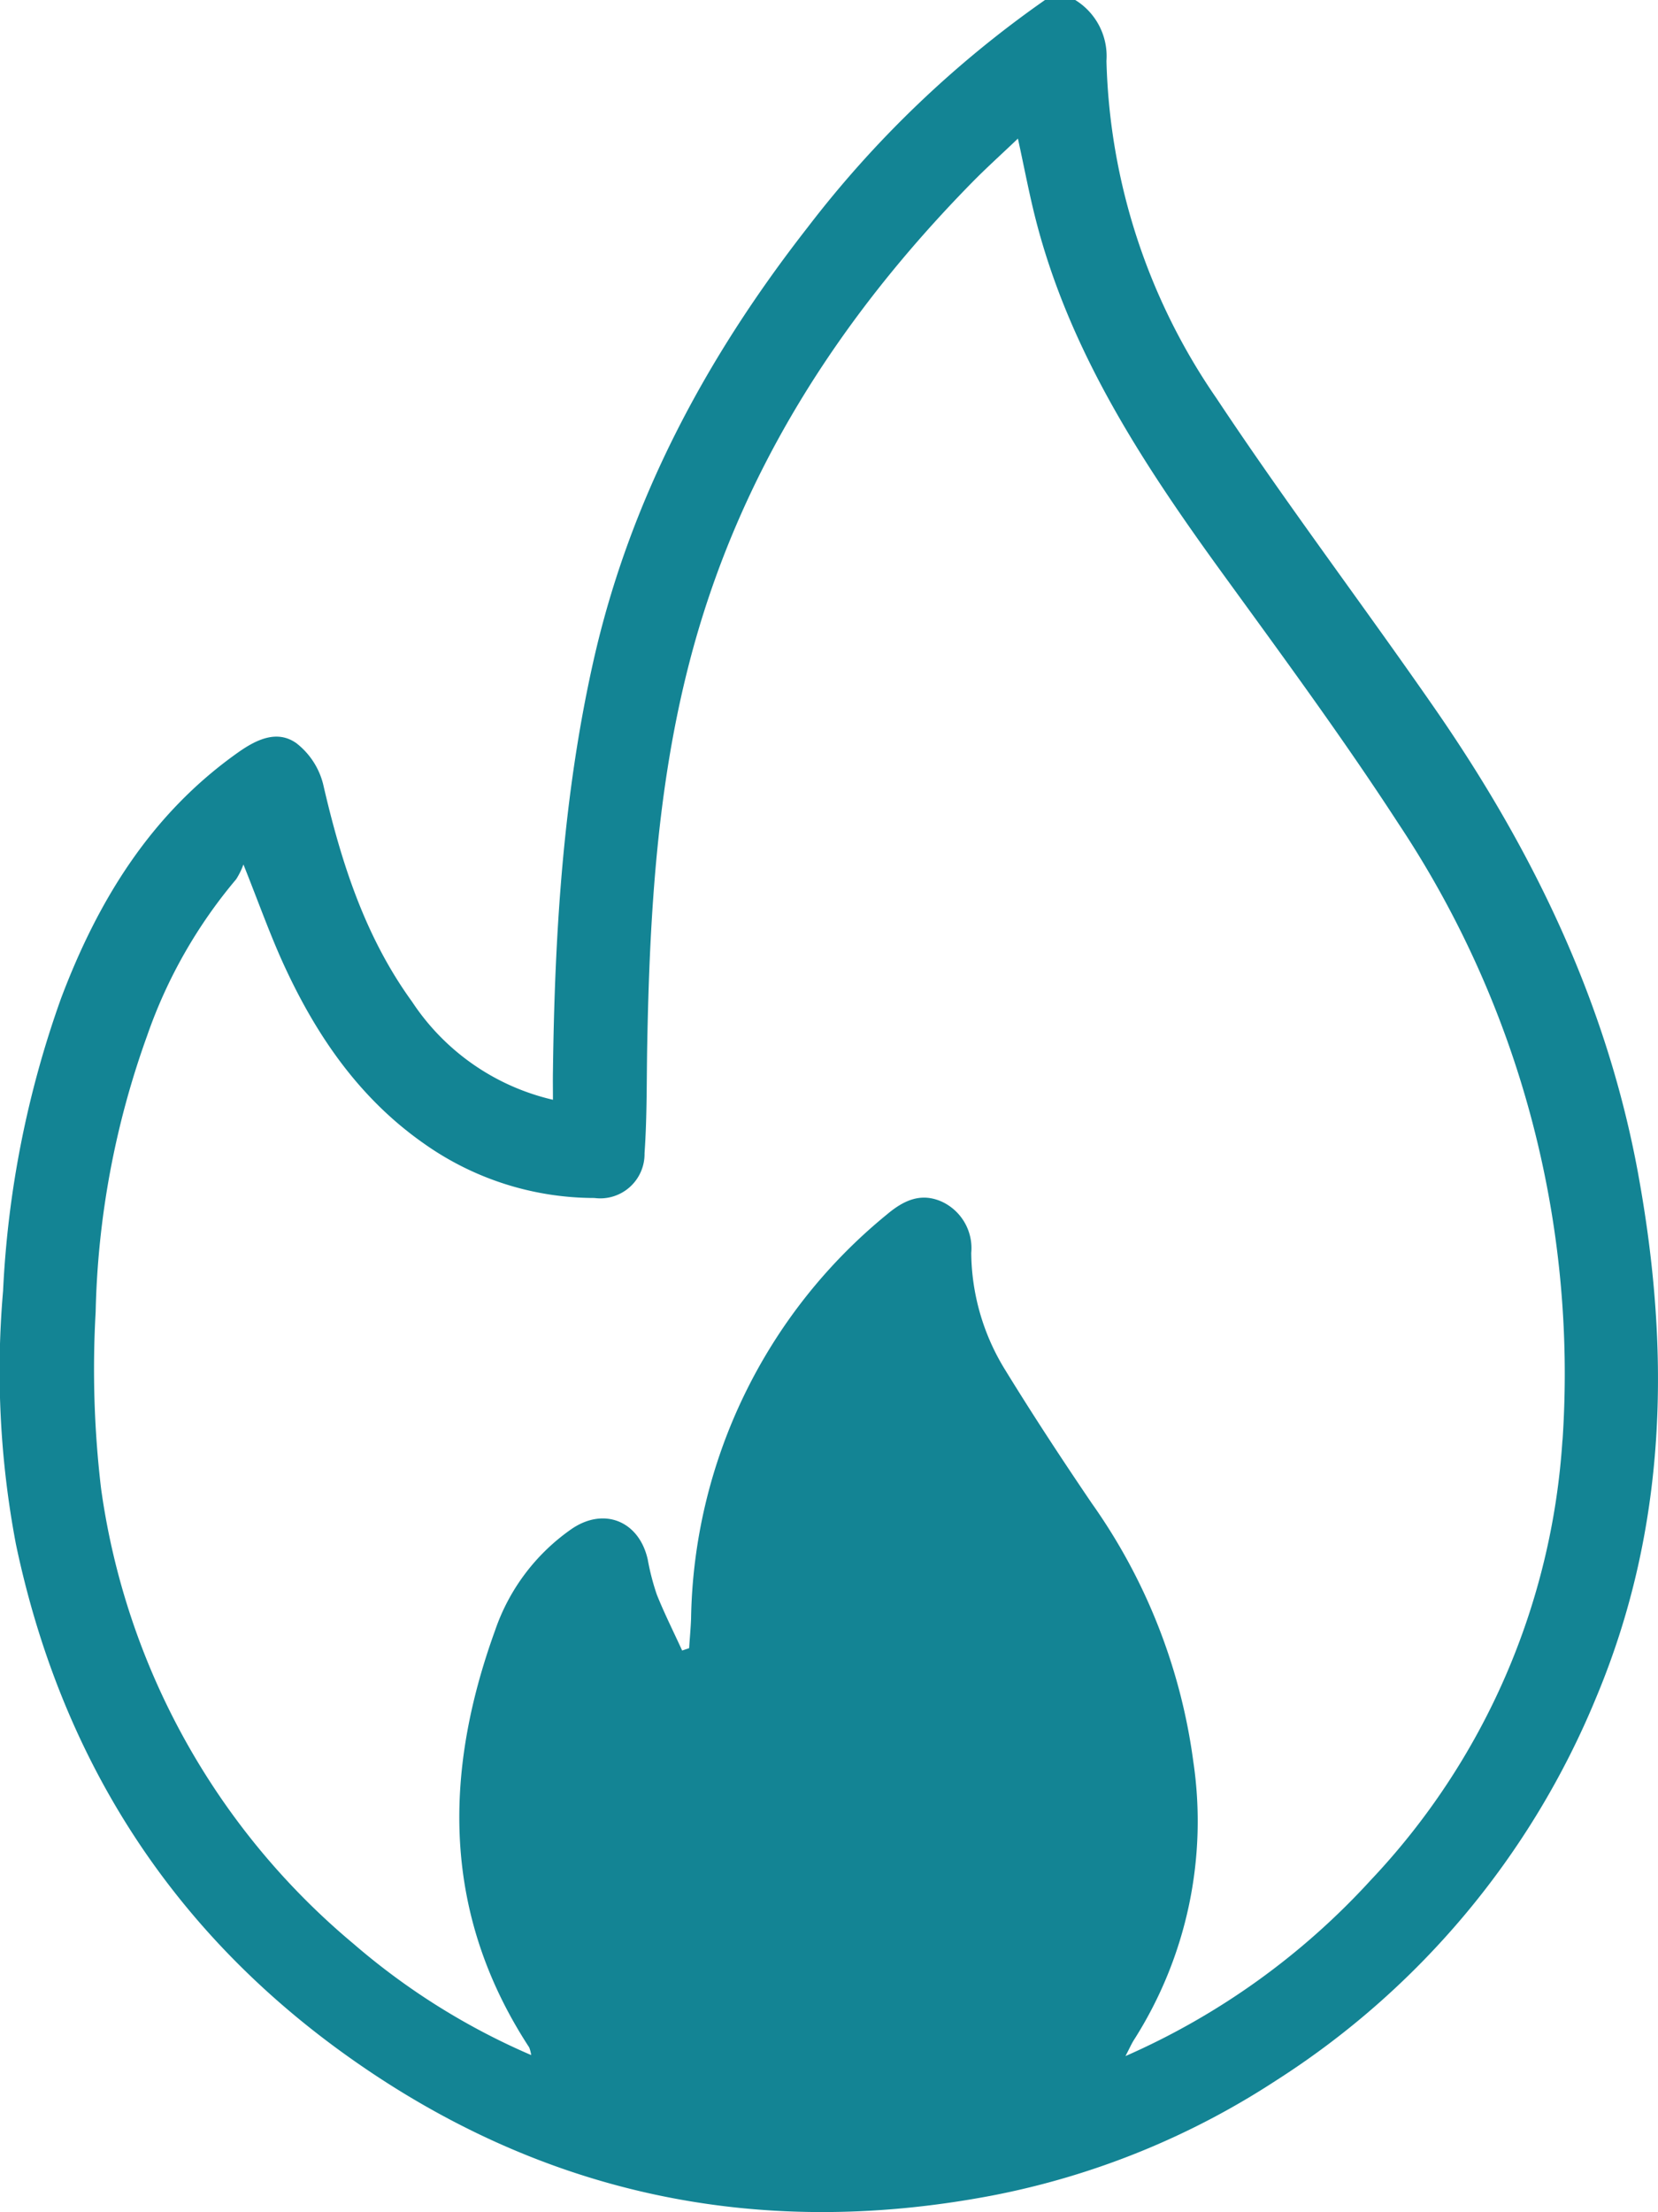<svg xmlns="http://www.w3.org/2000/svg" xmlns:xlink="http://www.w3.org/1999/xlink" width="112.474" height="150" viewBox="0 0 112.474 150"><defs><style>.a{fill:none;}.b{clip-path:url(#a);}.c{fill:#138494;}</style><clipPath id="a"><rect class="a" width="112.474" height="150"/></clipPath></defs><g class="b" transform="translate(0 0)"><path class="c" d="M111.144,79.682C109.016,68,103.971,57.6,97.264,47.945,92.4,40.934,87.241,34.121,82.527,27.015A42.131,42.131,0,0,1,75.059,4.132,4.472,4.472,0,0,0,72.941,0H70.889a72.735,72.735,0,0,0-16.1,15.417C47.9,24.233,42.7,33.908,40.237,44.91c-2.044,9.133-2.61,18.419-2.727,27.746-.011.6,0,1.207,0,1.919a15.682,15.682,0,0,1-9.556-6.648c-3.209-4.422-4.823-9.5-6.035-14.76A5.077,5.077,0,0,0,20.1,50.392c-1.294-.913-2.686-.256-3.912.605C10.25,55.18,6.646,61.062,4.141,67.7A68.341,68.341,0,0,0,.209,87.53a62.92,62.92,0,0,0,.871,17.18c2.993,14.232,10.254,25.827,22.029,34.383,13.265,9.638,28.076,12.851,44.187,9.788a53.8,53.8,0,0,0,19.241-7.785,56.144,56.144,0,0,0,21.727-25.95c4.825-11.486,5.081-23.375,2.879-35.463m-5.151,17.969a47.867,47.867,0,0,1-13,29.835,49.444,49.444,0,0,1-16.643,11.936c.273-.522.408-.837.59-1.12a27.578,27.578,0,0,0,4.007-18.884,39.218,39.218,0,0,0-6.886-17.486c-2.025-2.984-4.007-6-5.893-9.074a15.313,15.313,0,0,1-2.281-7.9,3.471,3.471,0,0,0-1.978-3.466c-1.45-.657-2.629-.078-3.741.858A36.12,36.12,0,0,0,46.88,109.762c-.025.668-.089,1.332-.131,2-.158.055-.317.106-.474.161-.575-1.258-1.2-2.5-1.716-3.786a16.417,16.417,0,0,1-.621-2.4c-.588-2.587-2.949-3.562-5.149-2.067a13.82,13.82,0,0,0-5.208,6.9c-3.532,9.75-3.562,19.262,2.319,28.266a2.245,2.245,0,0,1,.133.518,46.578,46.578,0,0,1-12.05-7.544A48.964,48.964,0,0,1,6.855,100.927a68.779,68.779,0,0,1-.366-11.968A58.808,58.808,0,0,1,9.981,70.231a33.454,33.454,0,0,1,6.041-10.611,5.123,5.123,0,0,0,.492-1c1.055,2.638,1.828,4.832,2.8,6.931,2.2,4.754,5.113,8.977,9.493,12.027a20.023,20.023,0,0,0,11.517,3.657,3.006,3.006,0,0,0,3.4-3.037c.175-2.477.135-4.973.184-7.463.163-8.689.666-17.355,2.856-25.808,3.283-12.7,10.116-23.335,19.228-32.606.951-.964,1.959-1.871,3.061-2.923.429,1.962.759,3.724,1.2,5.455,2.274,8.92,7.184,16.447,12.5,23.783,4.124,5.682,8.3,11.34,12.122,17.225a67.332,67.332,0,0,1,11.124,41.788" transform="translate(0 0)"/></g></svg>